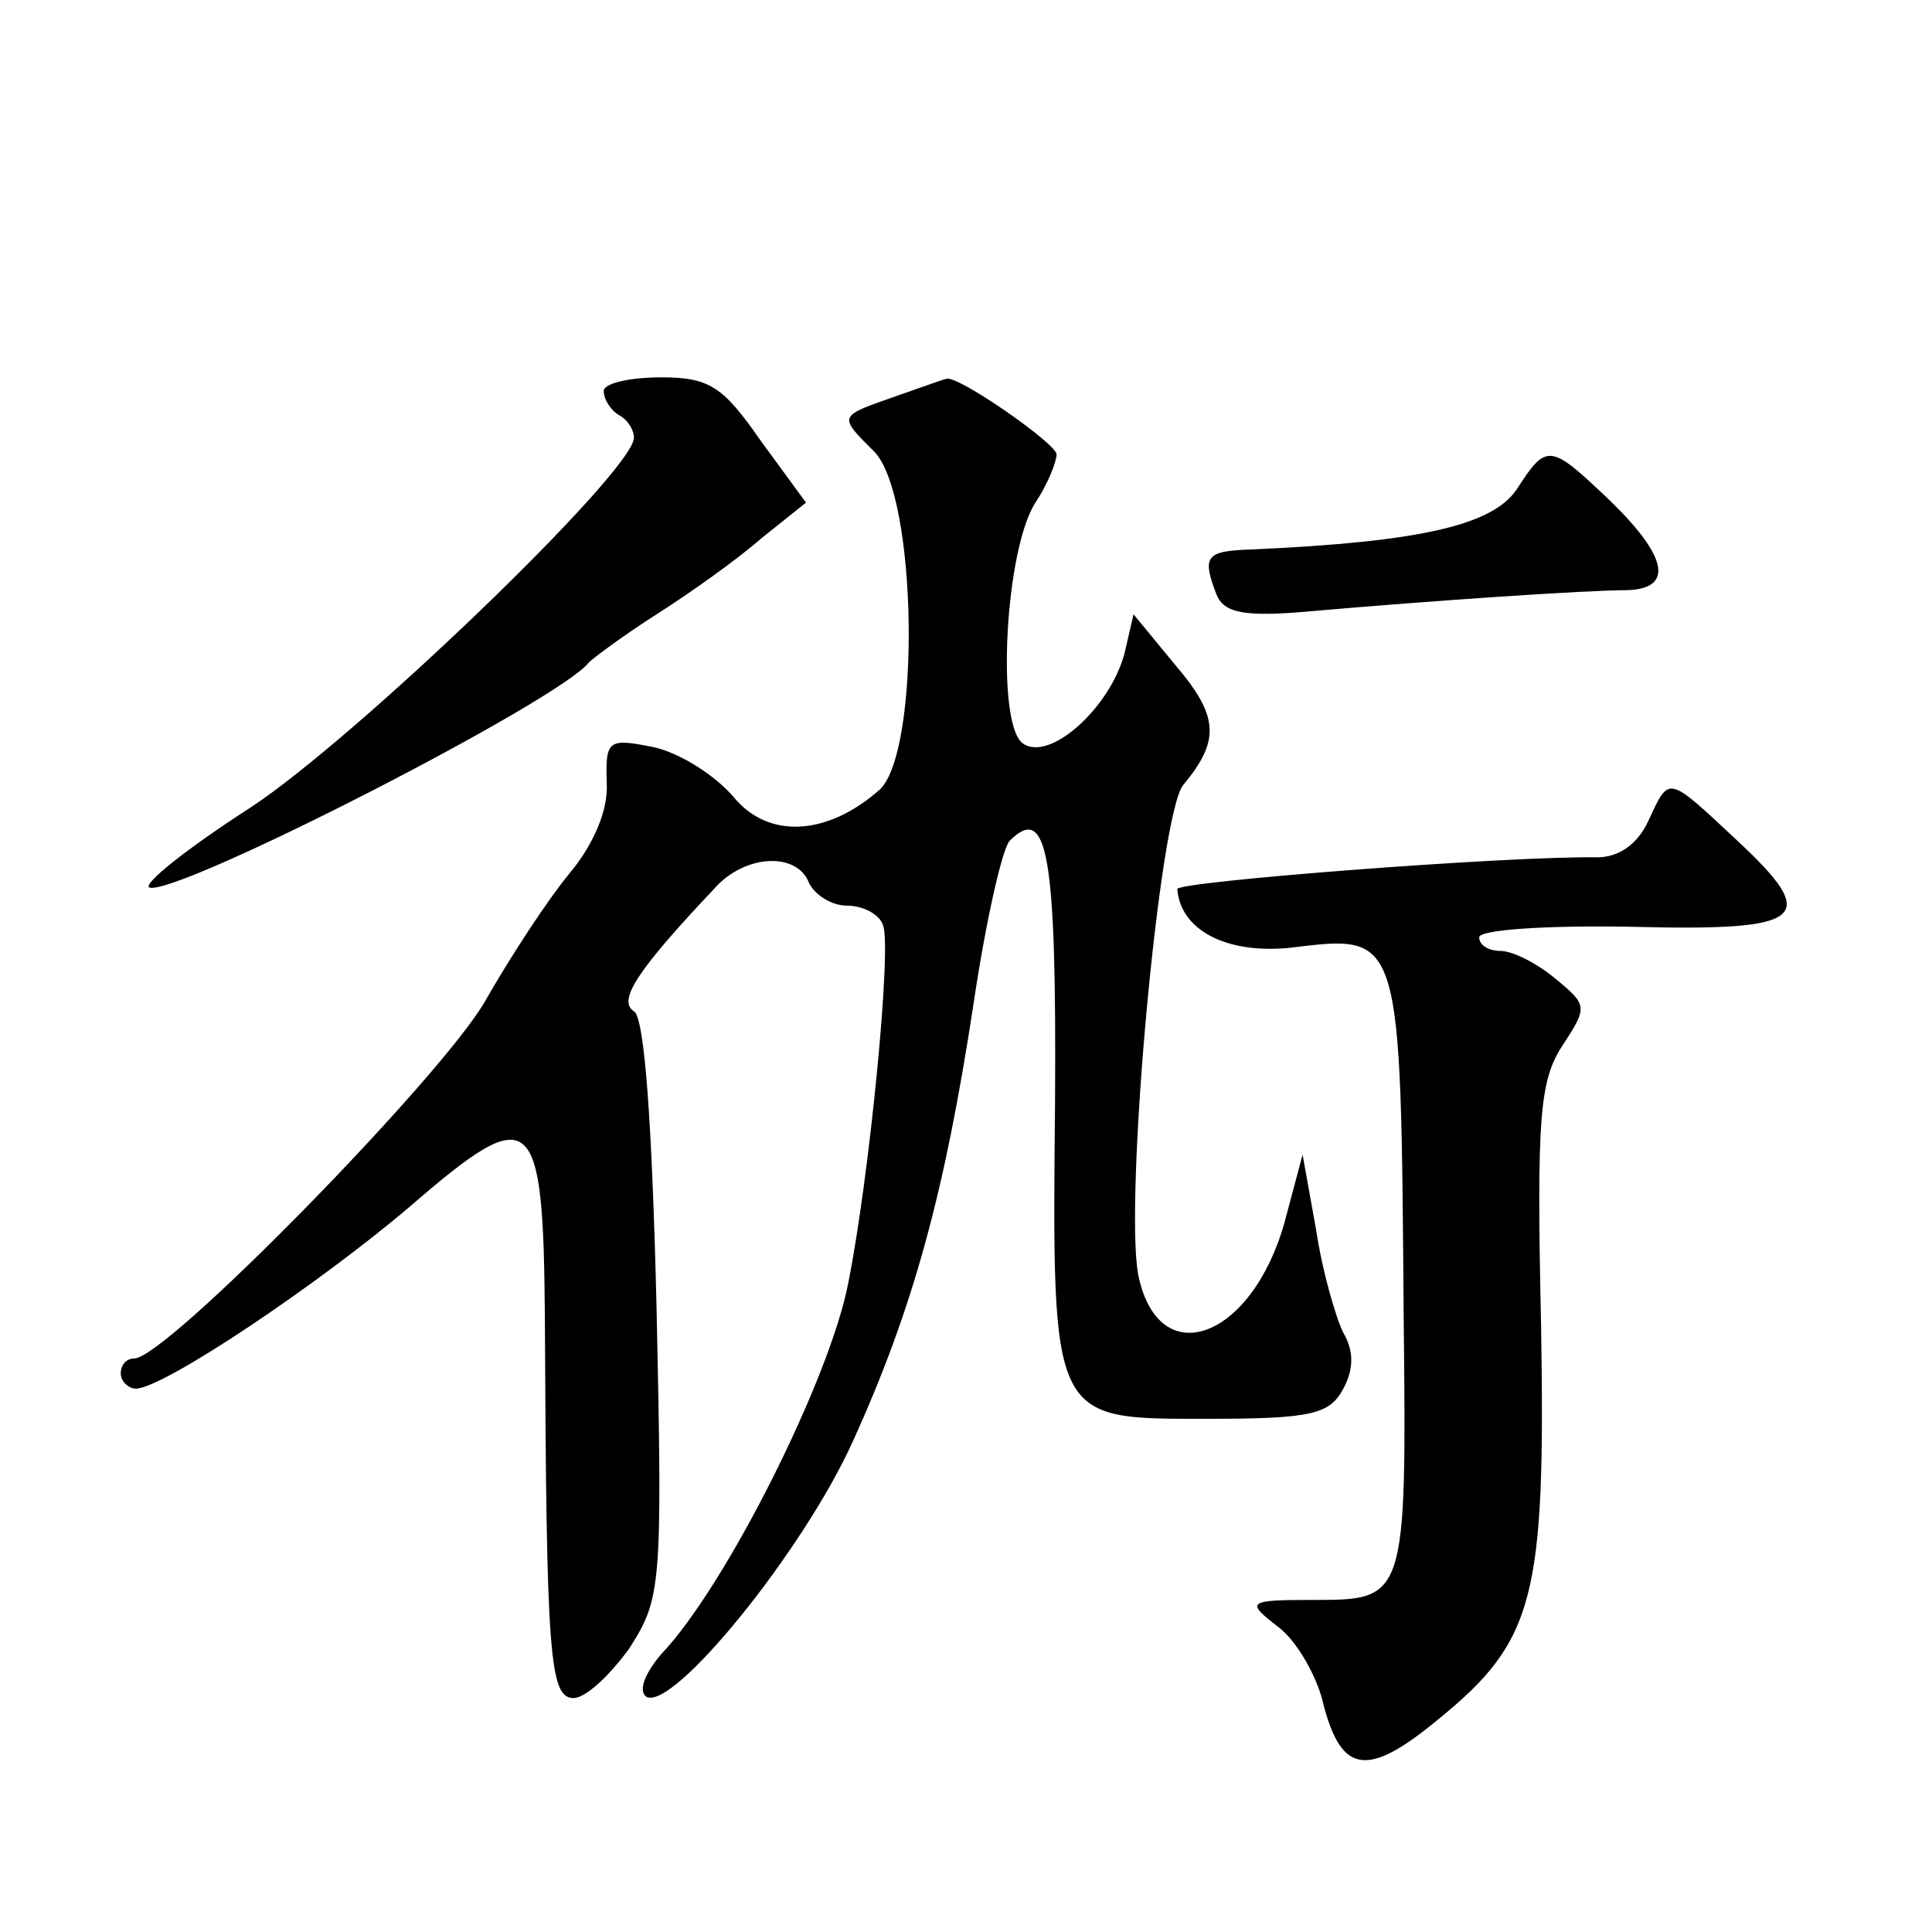 <?xml version="1.0" standalone="no"?>
<!DOCTYPE svg PUBLIC "-//W3C//DTD SVG 20010904//EN"
 "http://www.w3.org/TR/2001/REC-SVG-20010904/DTD/svg10.dtd">
<svg version="1.0" xmlns="http://www.w3.org/2000/svg"
 width="128pt" height="128pt" viewBox="0 0 128 128"
 preserveAspectRatio="xMidYMid meet">
<g transform="translate(0,128) scale(0.1,-0.1)"
fill="#0" stroke="none">
<path d="M400 1021 c0 -6 5 -13 10 -16 6 -3 10 -10 10 -15 0 -22 -184 -199 -254
-245 -42 -27 -72 -51 -67 -53 18 -6 272 124 291 149 3 3 23 18 45 32 22 14 53 36
69 50 l30 24 -30 41 c-25 36 -34 42 -66 42 -21 0 -38 -4 -38 -9z M595 1018 c-40
-14 -40 -13 -16 -37 29 -29 31 -198 4 -224 -35 -31 -74 -33 -97 -5 -12 14 -35 29
-53 33 -30 6 -32 5 -31 -24 1 -18 -9 -41 -25 -60 -14 -17 -39 -55 -56 -85 -30 -51
-211 -236 -232 -236 -5 0 -9 -4 -9 -10 0 -5 5 -10 10 -10 18 0 121 69 182 121 81
70 88 64 89 -75 1 -223 3 -251 19 -251 8 0 24 15 37 33 21 33 22 40 18 225 -3 124
-8 193 -15 197 -11 7 2 27 53 81 20 23 55 25 63 4 4 -8 15 -15 25 -15 11 0 22 -6
24 -13 6 -14 -9 -167 -23 -237 -12 -63 -81 -201 -124 -246 -11 -13 -15 -24 -10
-28 17 -11 104 96 137 169 40 88 61 165 80 290 8 54 19 103 24 108 25 25 31 -9
30 -172 -2 -214 -3 -211 101 -211 69 0 81 3 90 20 7 13 7 25 0 37 -5 10 -14 41
-18 68 l-9 50 -12 -45 c-22 -78 -84 -100 -97 -34 -9 51 14 305 30 324 24 29 24
45 -5 79 l-28 34 -6 -26 c-10 -37 -51 -73 -68 -59 -17 15 -11 128 9 159 8 12 14
27 14 32 0 7 -66 53 -73 50 -1 0 -15 -5 -32 -11z M1005 956 c-16 -24 -64 -35 -175
-40 -31 -1 -34 -4 -24 -30 5 -12 18 -15 62 -11 80 7 183 14 210 14 31 1 27 22 -11
59 -40 38 -42 39 -62 8z M1092 736 c-7 -15 -19 -24 -34 -24 -58 1 -278 -16 -278
-21 2 -27 32 -43 74 -39 75 9 74 13 76 -247 2 -184 1 -185 -59 -185 -45 0 -46 -1
-24 -18 12 -9 26 -33 30 -52 12 -45 29 -48 76 -9 64 52 71 81 68 261 -3 137 -1
162 14 185 17 26 17 27 -5 45 -12 10 -28 18 -36 18 -8 0 -14 4 -14 9 0 5 44 8 100
7 117 -3 127 5 70 58 -46 43 -44 42 -58 12z"/>
</g>
</svg>
